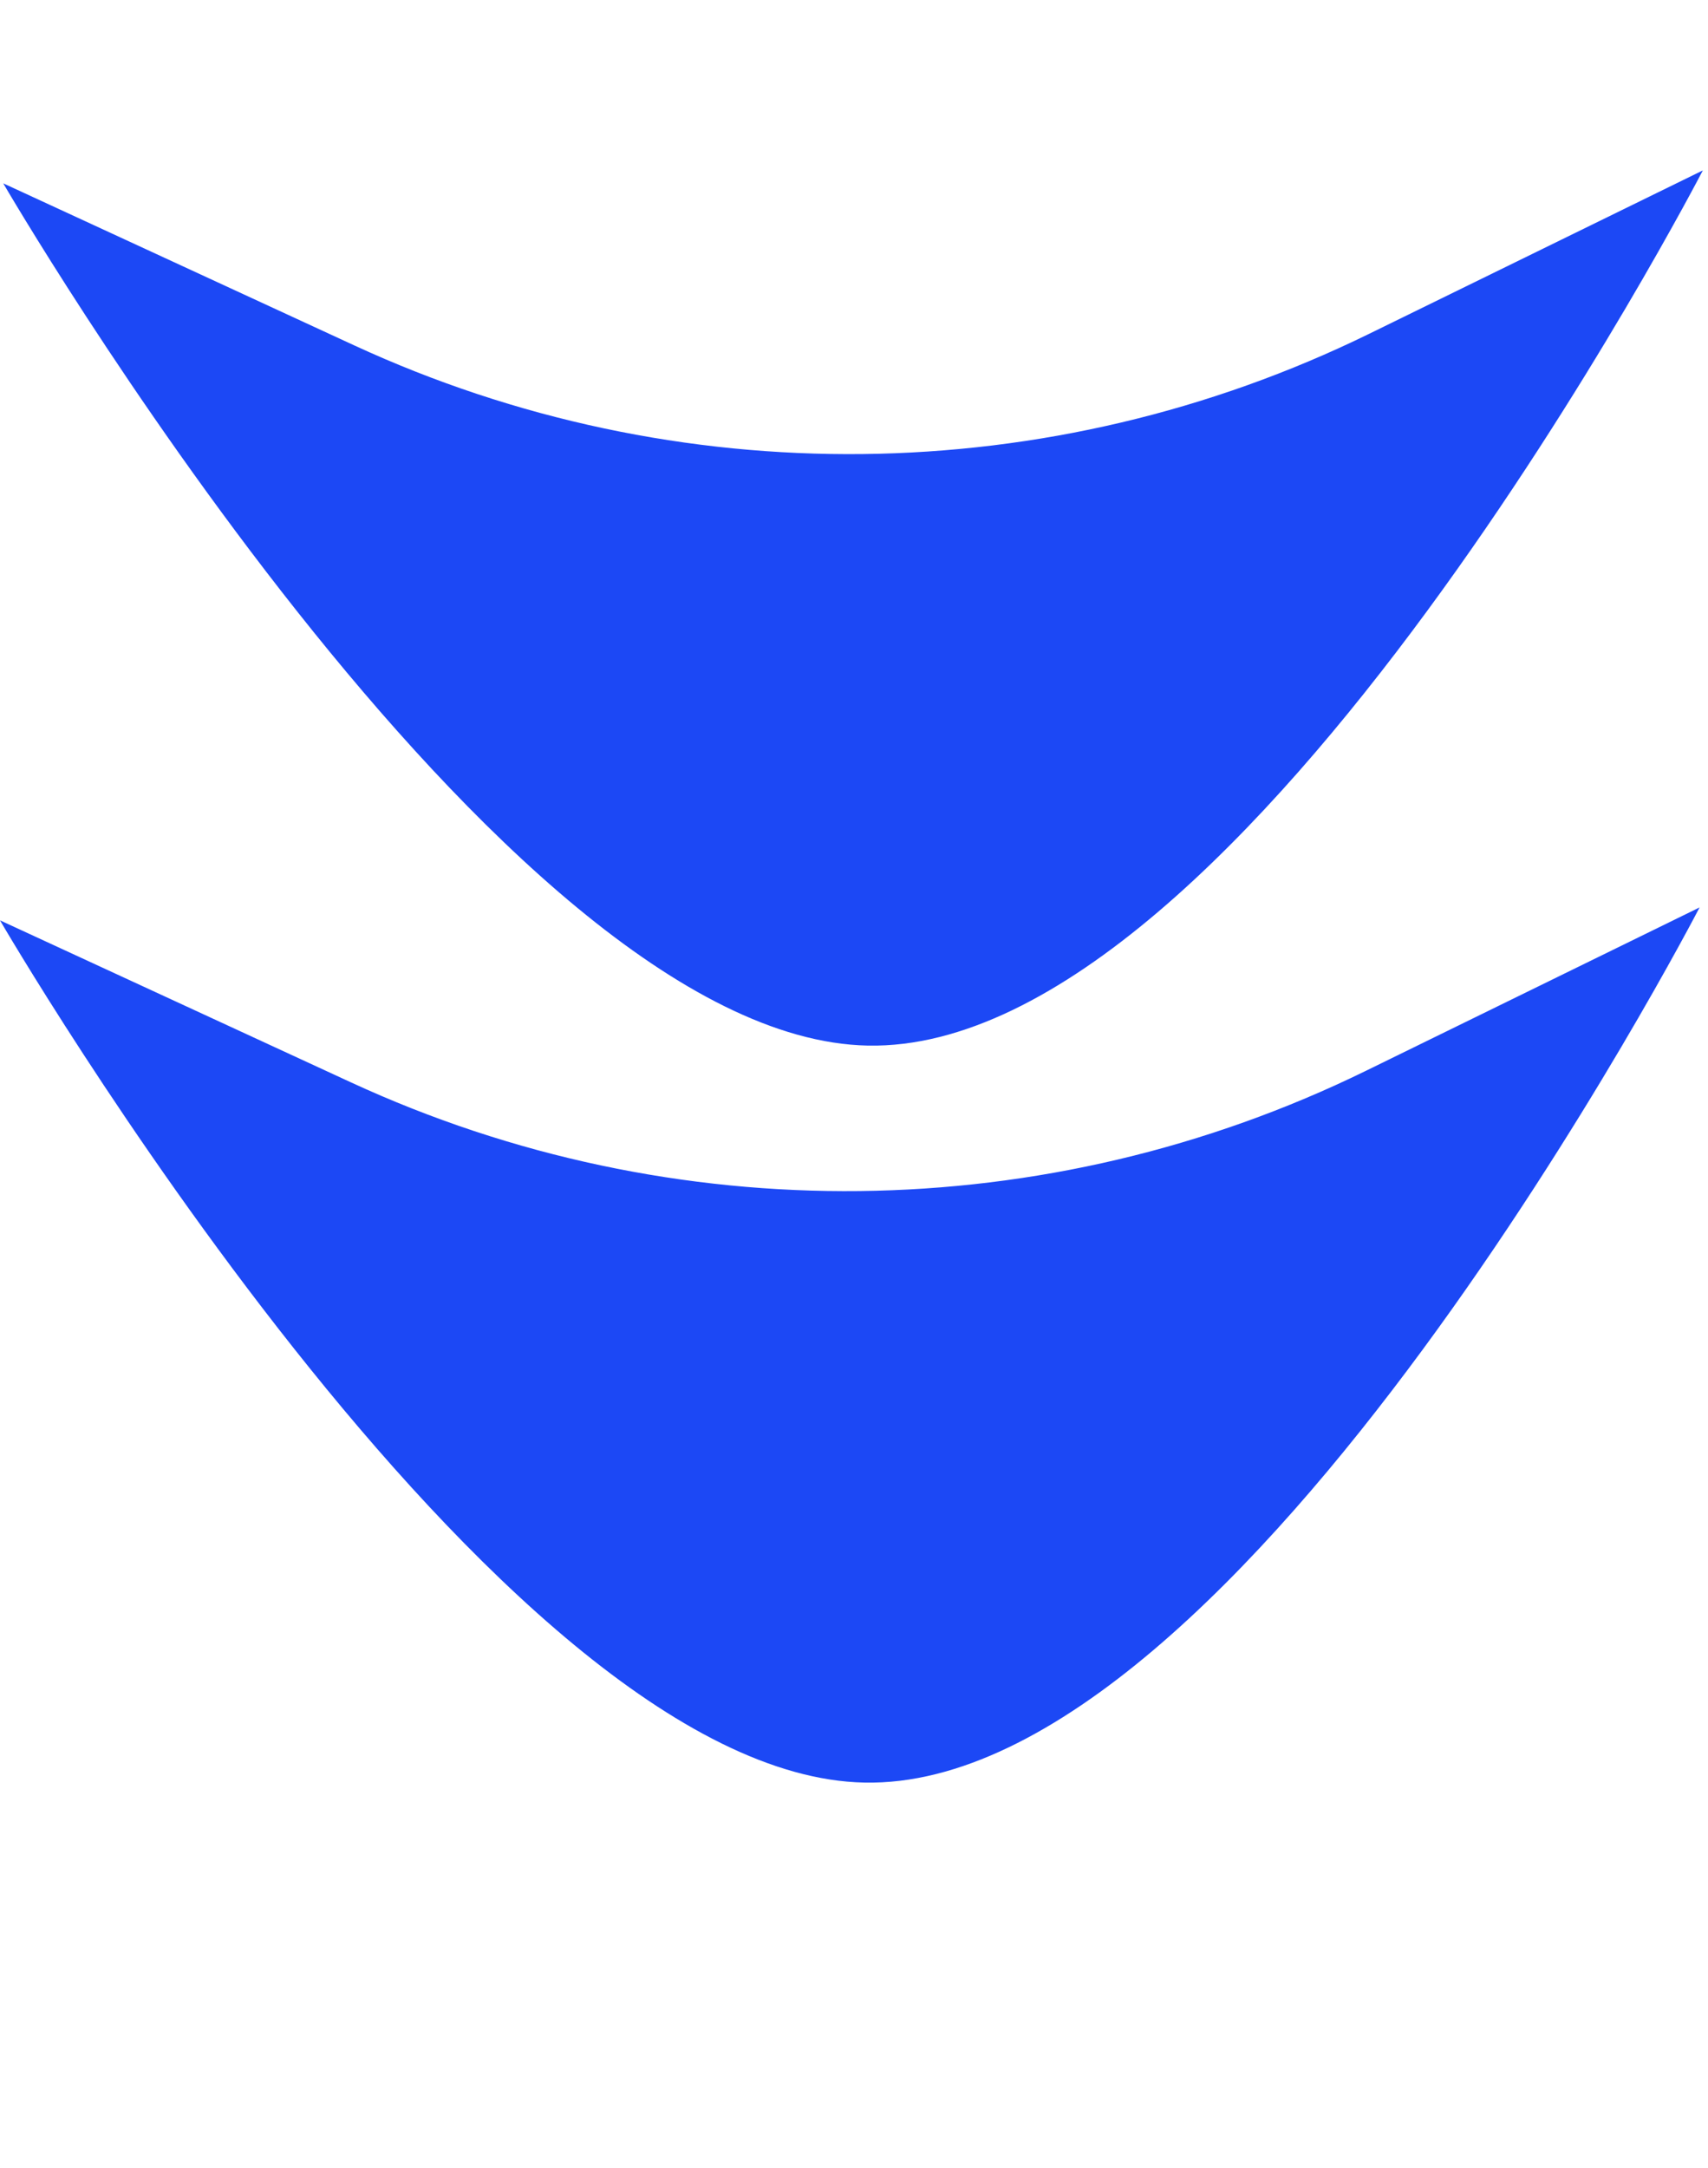 <svg width="93" height="118" viewBox="0 0 93 118" fill="none" xmlns="http://www.w3.org/2000/svg">
<path fill-rule="evenodd" clip-rule="evenodd" d="M47.248 56.909C67.855 57.323 92.719 9.275 92.719 9.275L74.549 18.169C57.169 26.673 36.854 26.905 19.285 18.797L0.177 9.979C0.177 9.979 27.193 56.508 47.248 56.909ZM92.542 49.389C92.542 49.388 92.542 49.388 92.542 49.388H92.544L92.542 49.389ZM92.542 49.389L74.372 58.282C56.992 66.786 36.677 67.018 19.108 58.91L0 50.092C0 50.092 27.016 96.621 47.071 97.022C67.62 97.435 92.401 49.66 92.542 49.389Z" fill="#1C48F5"/>
</svg>
